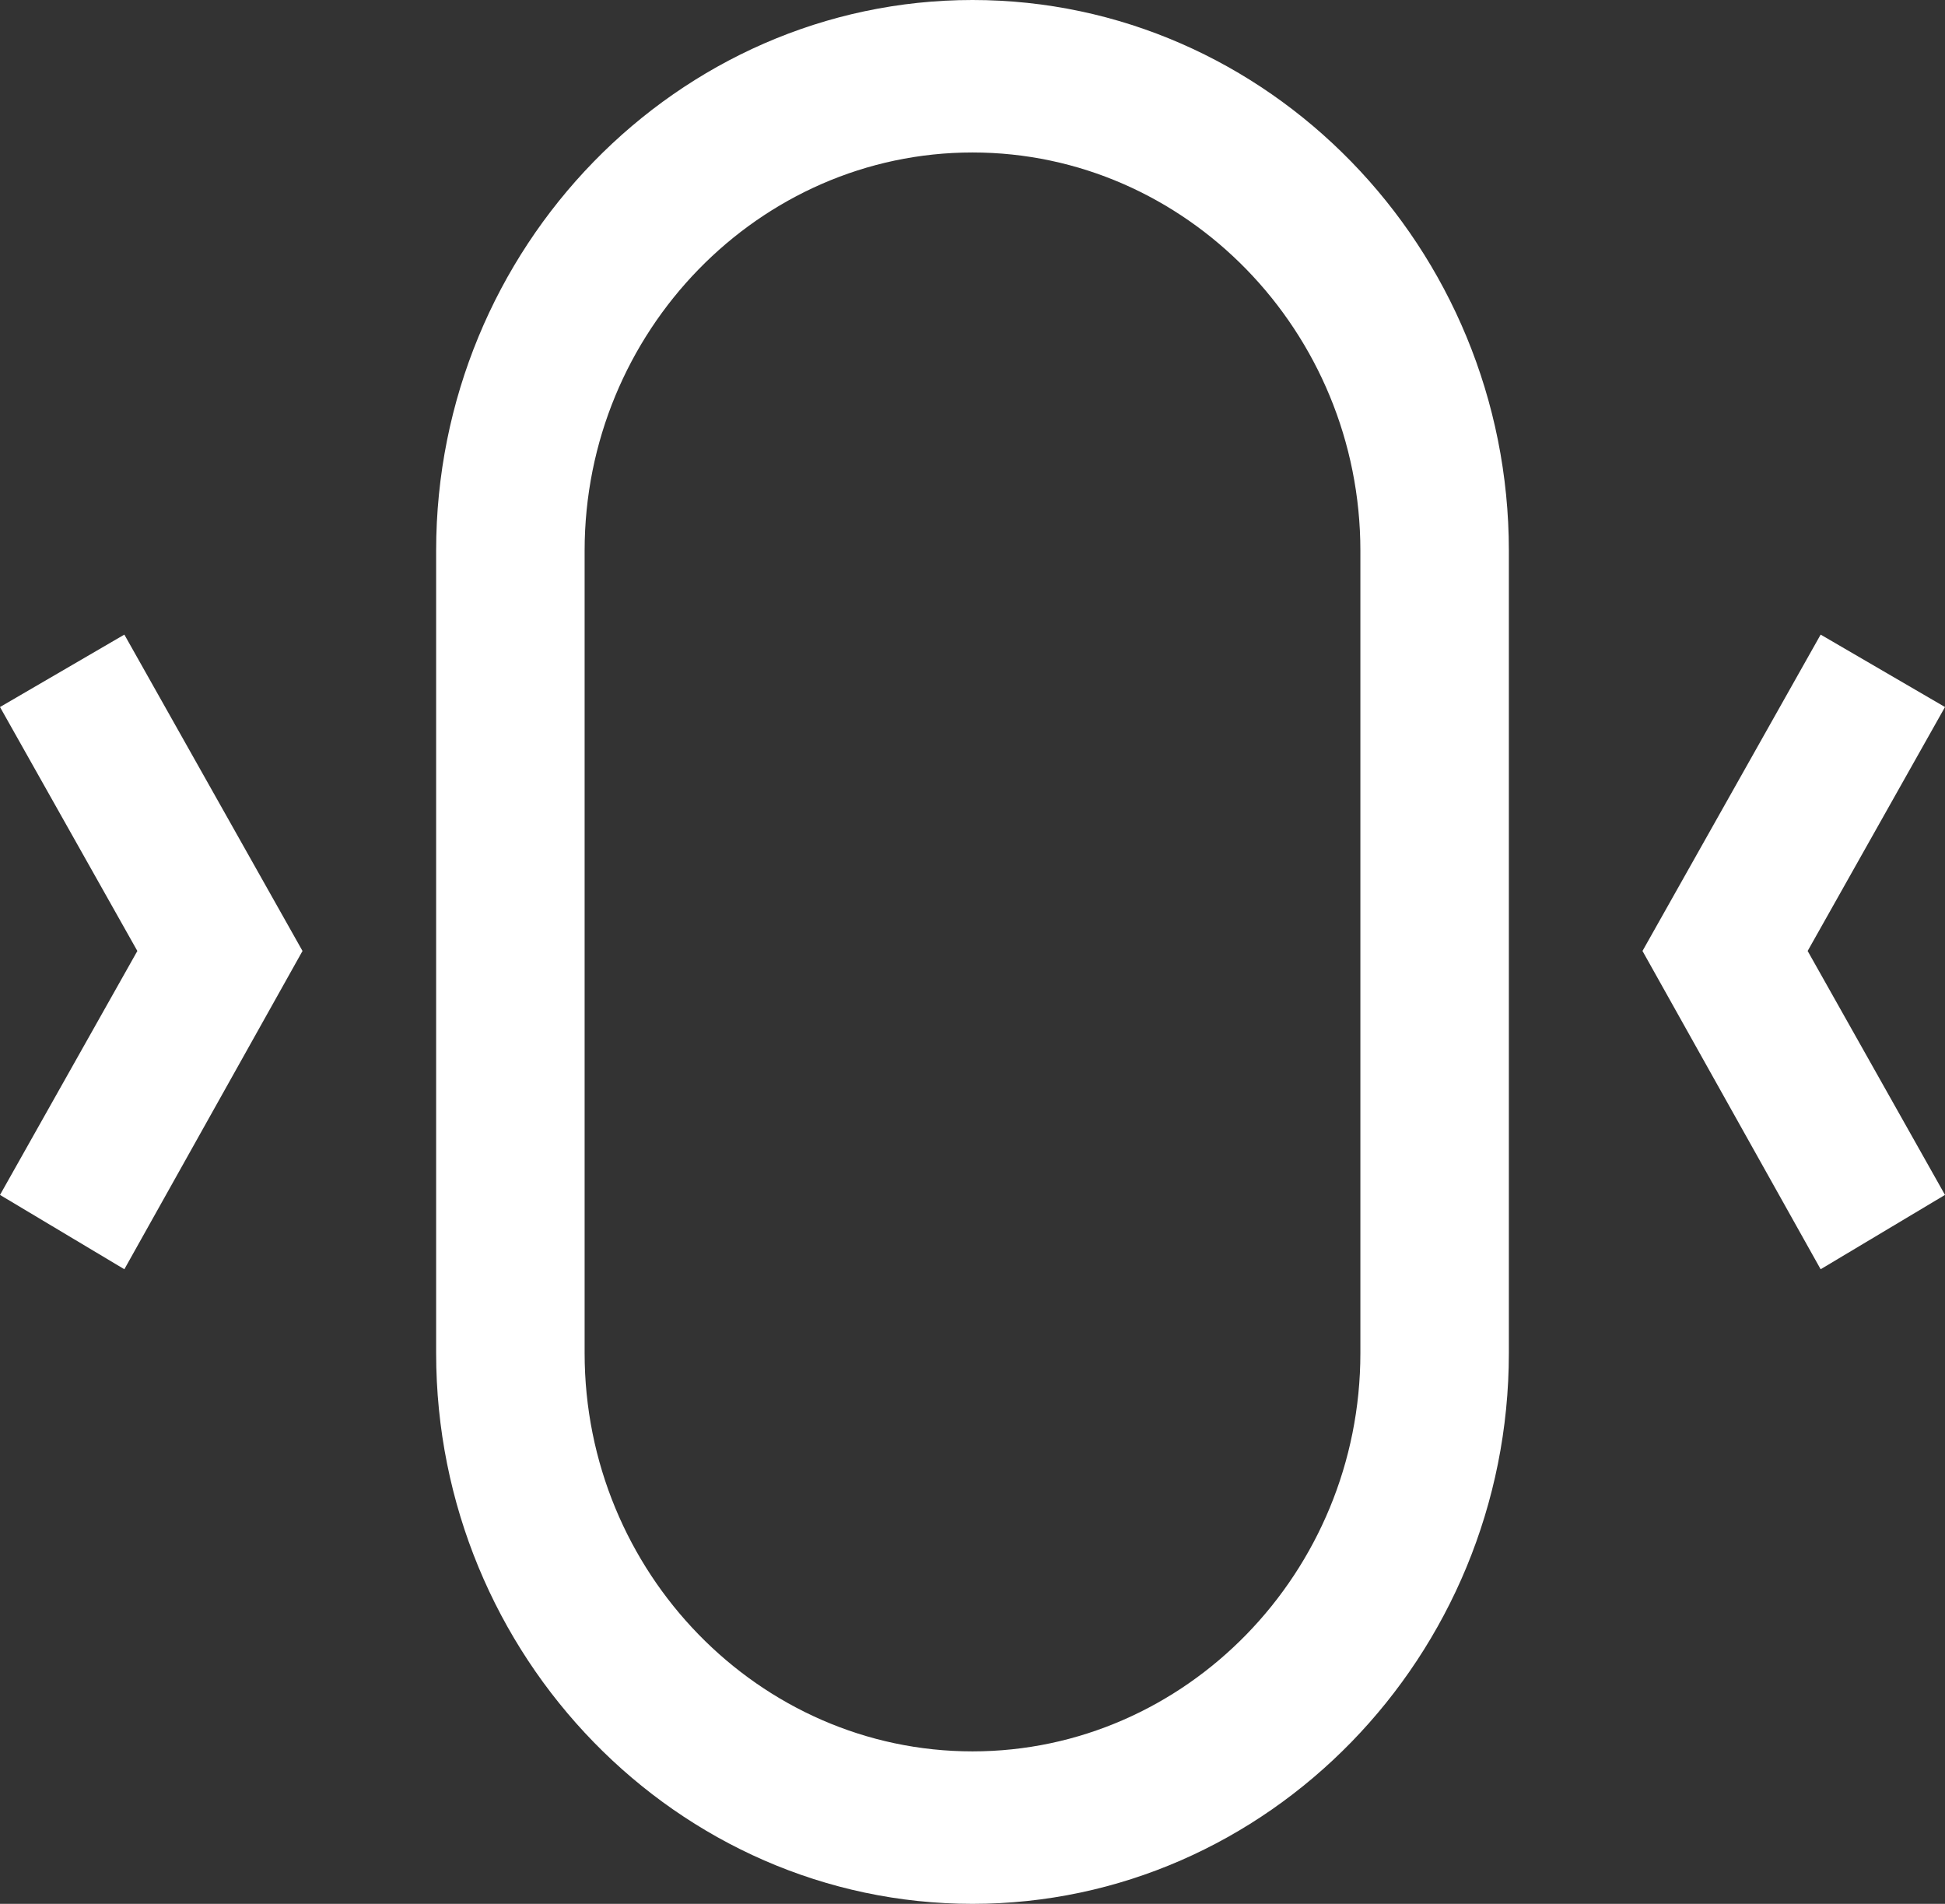 <svg width="47" height="46" viewBox="0 0 47 46" fill="none" xmlns="http://www.w3.org/2000/svg">
<rect x="0" y="0" width="47" height="46" fill="#333333" stroke="none"/>
<path d="M23.5 46C16.369 46 10.539 40.014 10.539 32.693V13.307C10.539 5.986 16.369 0 23.5 0C30.631 0 36.461 5.986 36.461 13.307V32.693C36.461 40.014 30.631 46 23.5 46ZM23.5 3.684C18.343 3.684 14.127 8.012 14.127 13.307V32.693C14.127 37.988 18.343 42.316 23.5 42.316C28.657 42.316 32.873 37.988 32.873 32.693V13.307C32.873 8.012 28.657 3.684 23.5 3.684Z" fill="white"/>
<path d="M3.005 15.333L0 17.083L3.319 22.977L0 28.871L3.005 30.667L7.31 22.977L3.005 15.333Z" fill="white"/>
<path d="M47 17.083L43.995 15.333L39.69 22.977L43.995 30.667L47 28.871L43.681 22.977L47 17.083Z" fill="white"/>
</svg>
